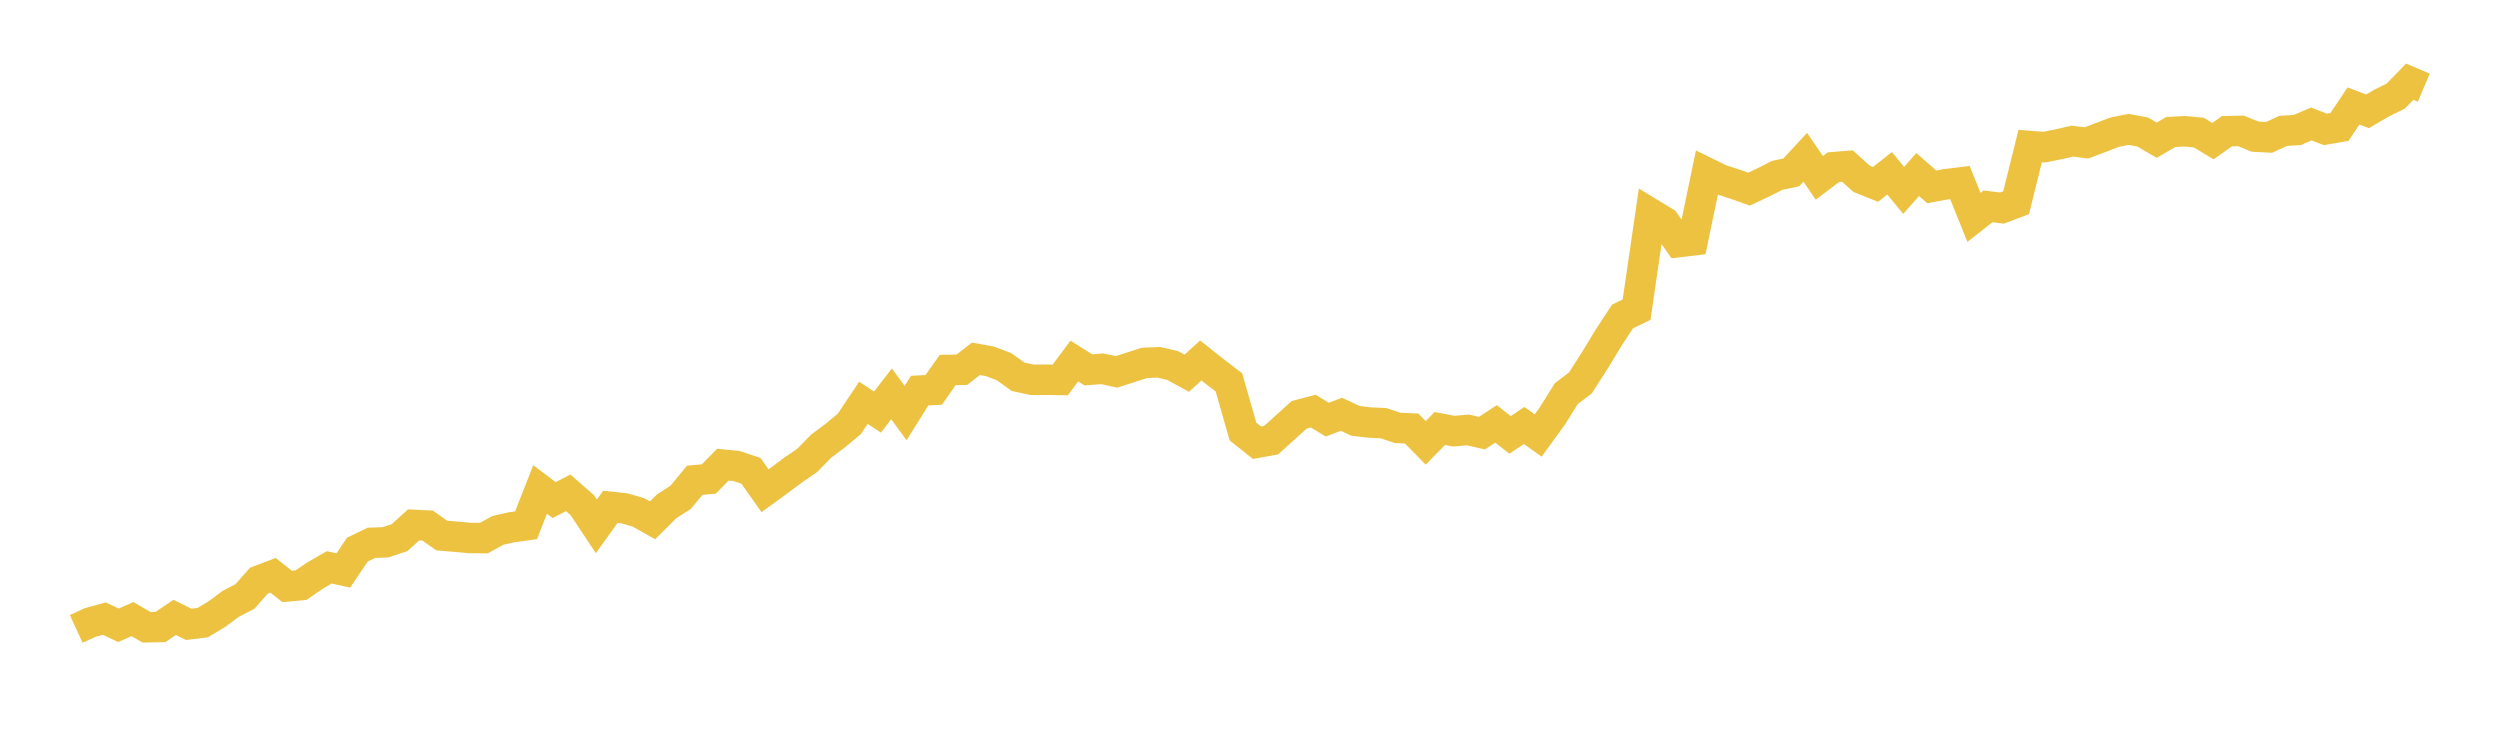 <svg width="164" height="48" xmlns="http://www.w3.org/2000/svg" xmlns:xlink="http://www.w3.org/1999/xlink"><path fill="none" stroke="rgb(237,194,64)" stroke-width="2" d="M5,41.257L5.922,40.834L6.844,40.58L7.766,41.019L8.689,40.615L9.611,41.148L10.533,41.13L11.455,40.5L12.377,40.956L13.299,40.845L14.222,40.29L15.144,39.607L16.066,39.13L16.988,38.087L17.91,37.738L18.832,38.47L19.754,38.383L20.677,37.749L21.599,37.219L22.521,37.424L23.443,36.055L24.365,35.609L25.287,35.576L26.21,35.27L27.132,34.433L28.054,34.478L28.976,35.13L29.898,35.207L30.82,35.294L31.743,35.298L32.665,34.792L33.587,34.583L34.509,34.458L35.431,32.109L36.353,32.806L37.275,32.33L38.198,33.139L39.12,34.53L40.042,33.248L40.964,33.347L41.886,33.615L42.808,34.133L43.731,33.215L44.653,32.623L45.575,31.506L46.497,31.423L47.419,30.481L48.341,30.575L49.263,30.889L50.186,32.194L51.108,31.525L52.03,30.834L52.952,30.203L53.874,29.261L54.796,28.574L55.719,27.803L56.641,26.422L57.563,27.032L58.485,25.835L59.407,27.098L60.329,25.625L61.251,25.577L62.174,24.269L63.096,24.258L64.018,23.537L64.94,23.704L65.862,24.053L66.784,24.715L67.707,24.917L68.629,24.91L69.551,24.924L70.473,23.686L71.395,24.262L72.317,24.192L73.24,24.396L74.162,24.1L75.084,23.803L76.006,23.765L76.928,23.978L77.85,24.484L78.772,23.647L79.695,24.379L80.617,25.082L81.539,28.311L82.461,29.043L83.383,28.876L84.305,28.044L85.228,27.211L86.15,26.97L87.072,27.528L87.994,27.176L88.916,27.605L89.838,27.718L90.76,27.761L91.683,28.071L92.605,28.11L93.527,29.052L94.449,28.11L95.371,28.284L96.293,28.204L97.216,28.413L98.138,27.808L99.06,28.53L99.982,27.913L100.904,28.568L101.826,27.302L102.749,25.823L103.671,25.122L104.593,23.688L105.515,22.168L106.437,20.761L107.359,20.314L108.281,14.006L109.204,14.567L110.126,15.879L111.048,15.769L111.97,11.334L112.892,11.784L113.814,12.08L114.737,12.408L115.659,11.974L116.581,11.504L117.503,11.311L118.425,10.316L119.347,11.668L120.269,10.969L121.192,10.894L122.114,11.726L123.036,12.096L123.958,11.367L124.88,12.491L125.802,11.449L126.725,12.26L127.647,12.086L128.569,11.973L129.491,14.26L130.413,13.538L131.335,13.648L132.257,13.3L133.18,9.581L134.102,9.652L135.024,9.47L135.946,9.258L136.868,9.376L137.79,9.029L138.713,8.674L139.635,8.488L140.557,8.66L141.479,9.197L142.401,8.663L143.323,8.61L144.246,8.699L145.168,9.258L146.09,8.606L147.012,8.588L147.934,8.964L148.856,9.011L149.778,8.584L150.701,8.527L151.623,8.133L152.545,8.488L153.467,8.33L154.389,6.952L155.311,7.303L156.234,6.762L157.156,6.306L158.078,5.359L159,5.752"></path></svg>